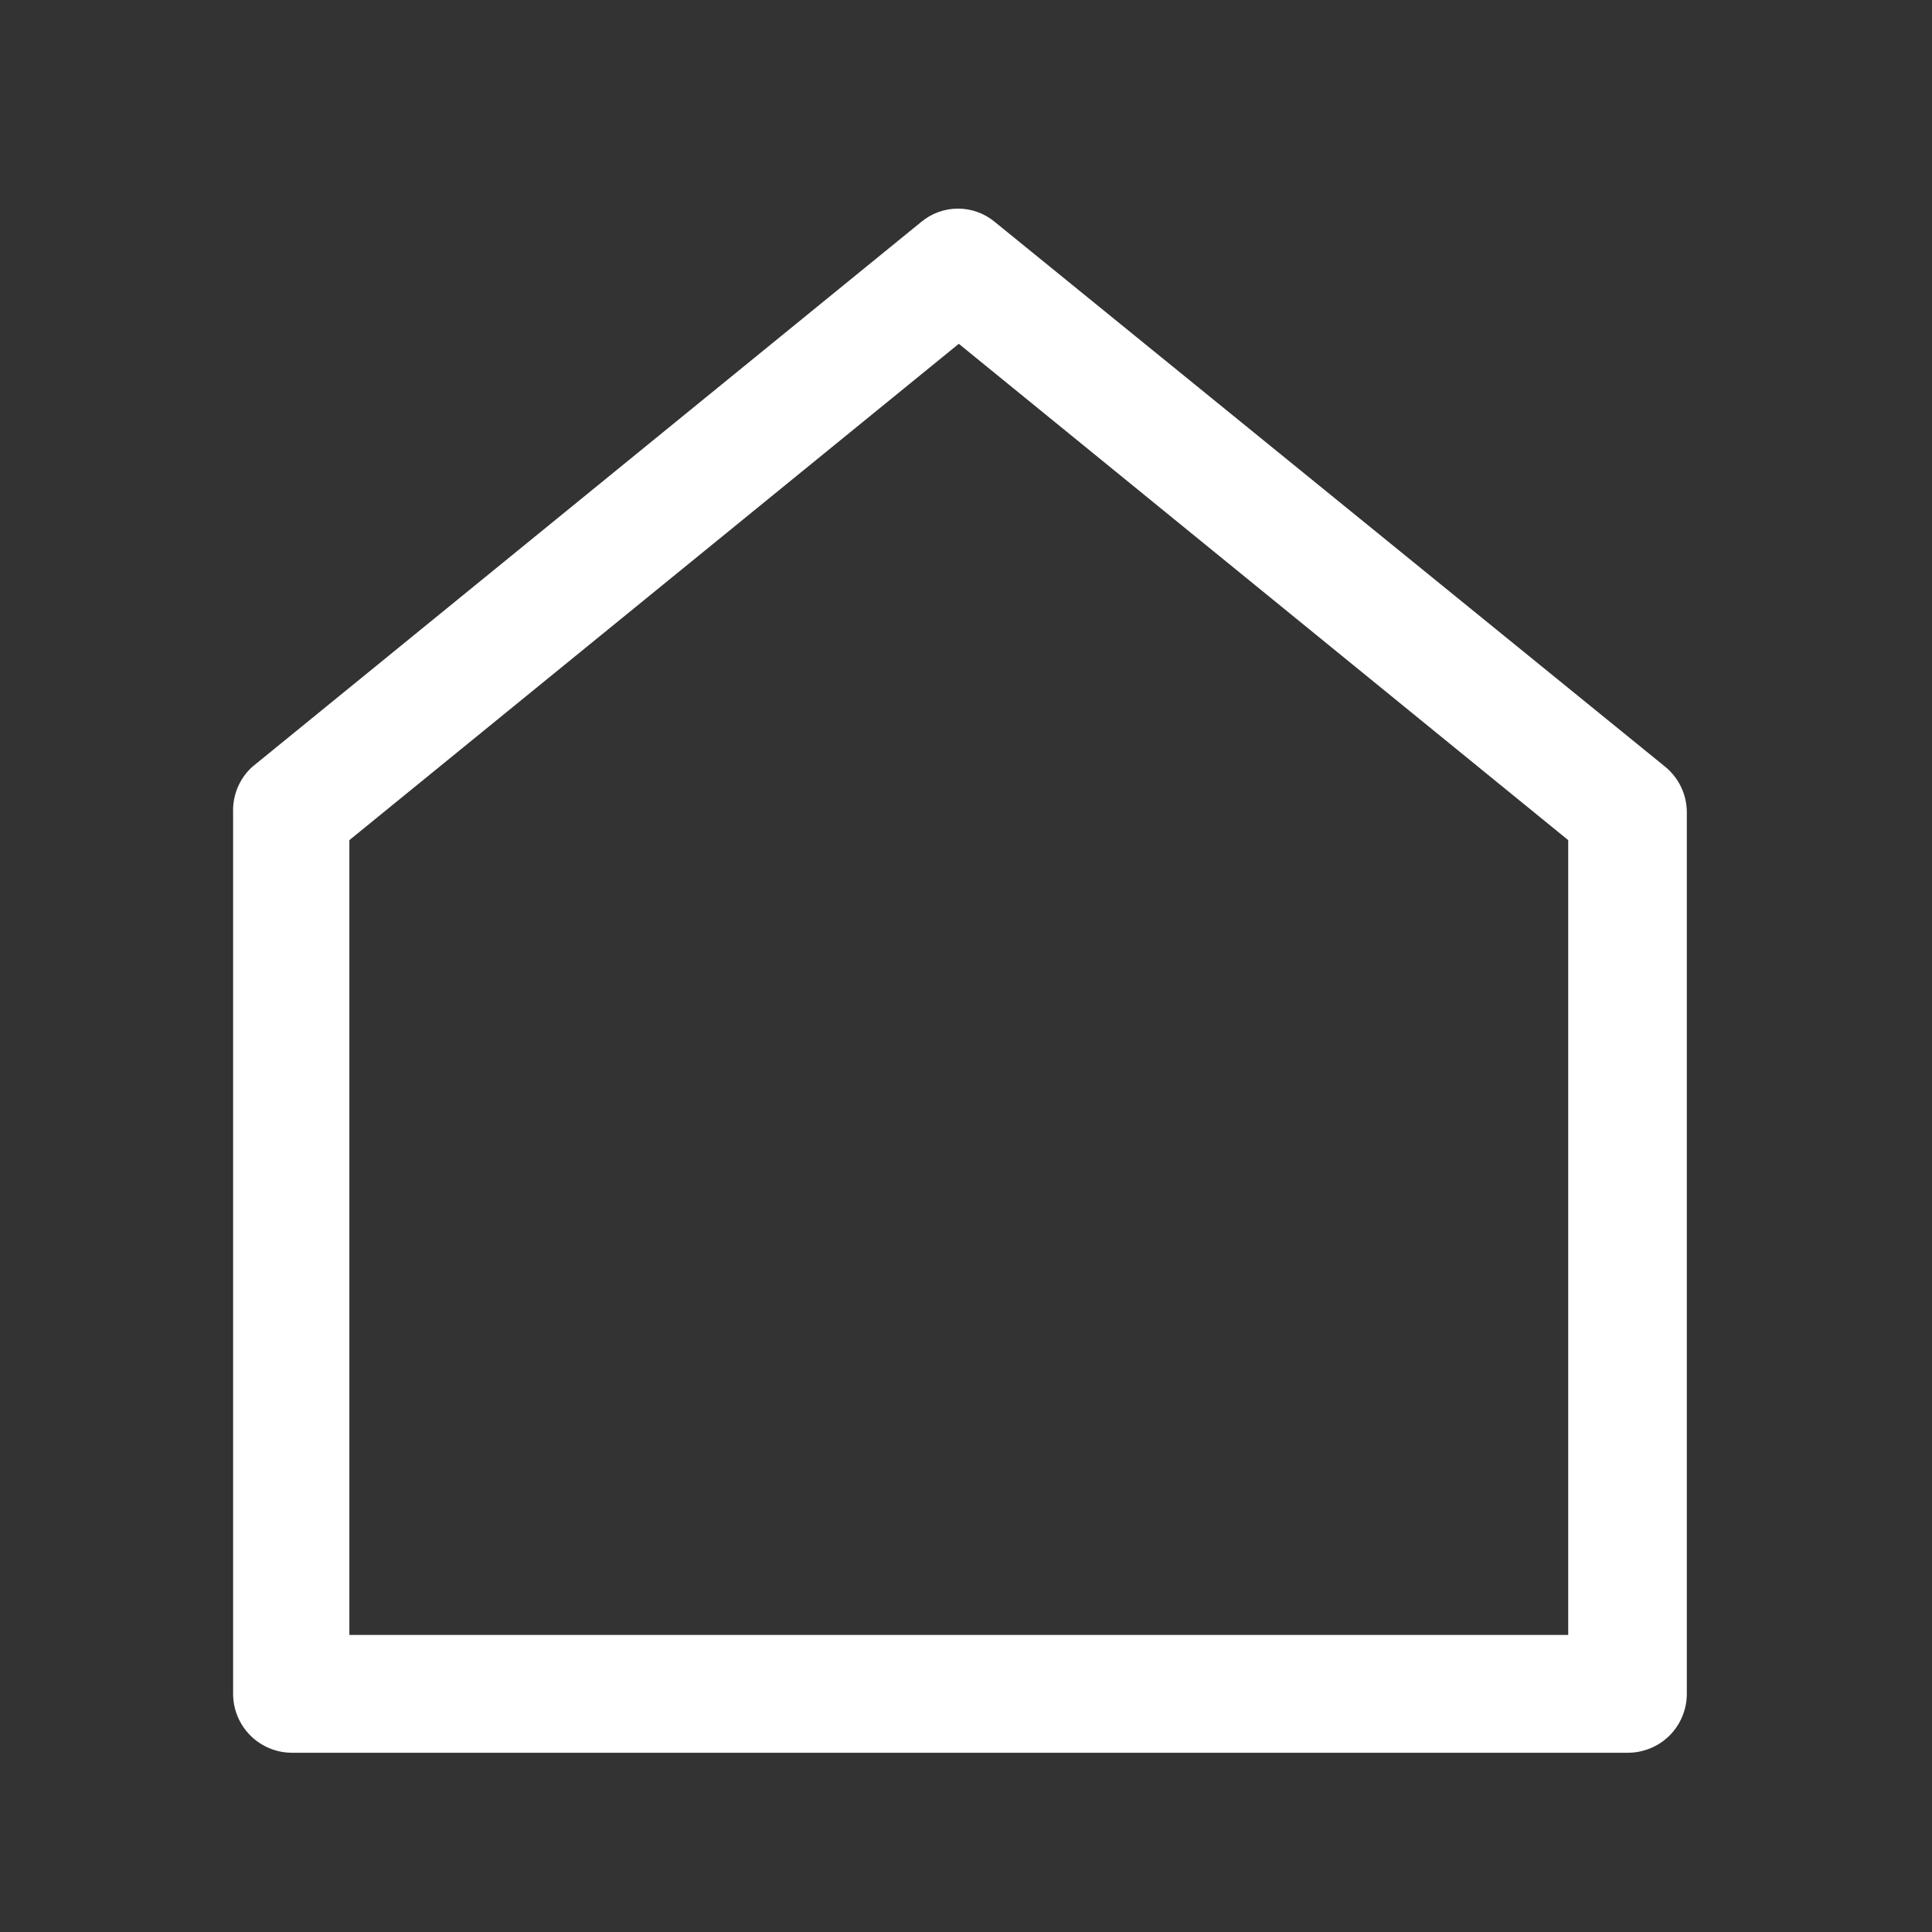 <svg width="41" height="41" viewBox="0 0 41 41" fill="none" xmlns="http://www.w3.org/2000/svg">
<rect x="0" y="0" width="41" height="41" fill="#333333" stroke="none"/>
<path d="M34.53 37.196H6.197C5.865 37.196 5.548 37.064 5.313 36.83C5.079 36.595 4.947 36.277 4.947 35.946V17.246C4.94 17.065 4.972 16.885 5.041 16.718C5.11 16.552 5.214 16.402 5.347 16.279L19.547 4.712C19.766 4.528 20.044 4.427 20.33 4.427C20.617 4.427 20.894 4.528 21.114 4.712L35.347 16.279C35.489 16.397 35.602 16.545 35.68 16.712C35.758 16.879 35.798 17.061 35.797 17.246V35.946C35.797 36.111 35.764 36.275 35.7 36.428C35.636 36.581 35.543 36.719 35.425 36.836C35.307 36.952 35.167 37.044 35.014 37.105C34.86 37.167 34.696 37.198 34.53 37.196ZM7.414 34.696H33.28V17.829L20.347 7.296L7.414 17.829V34.696Z" fill="white"/>
</svg>
